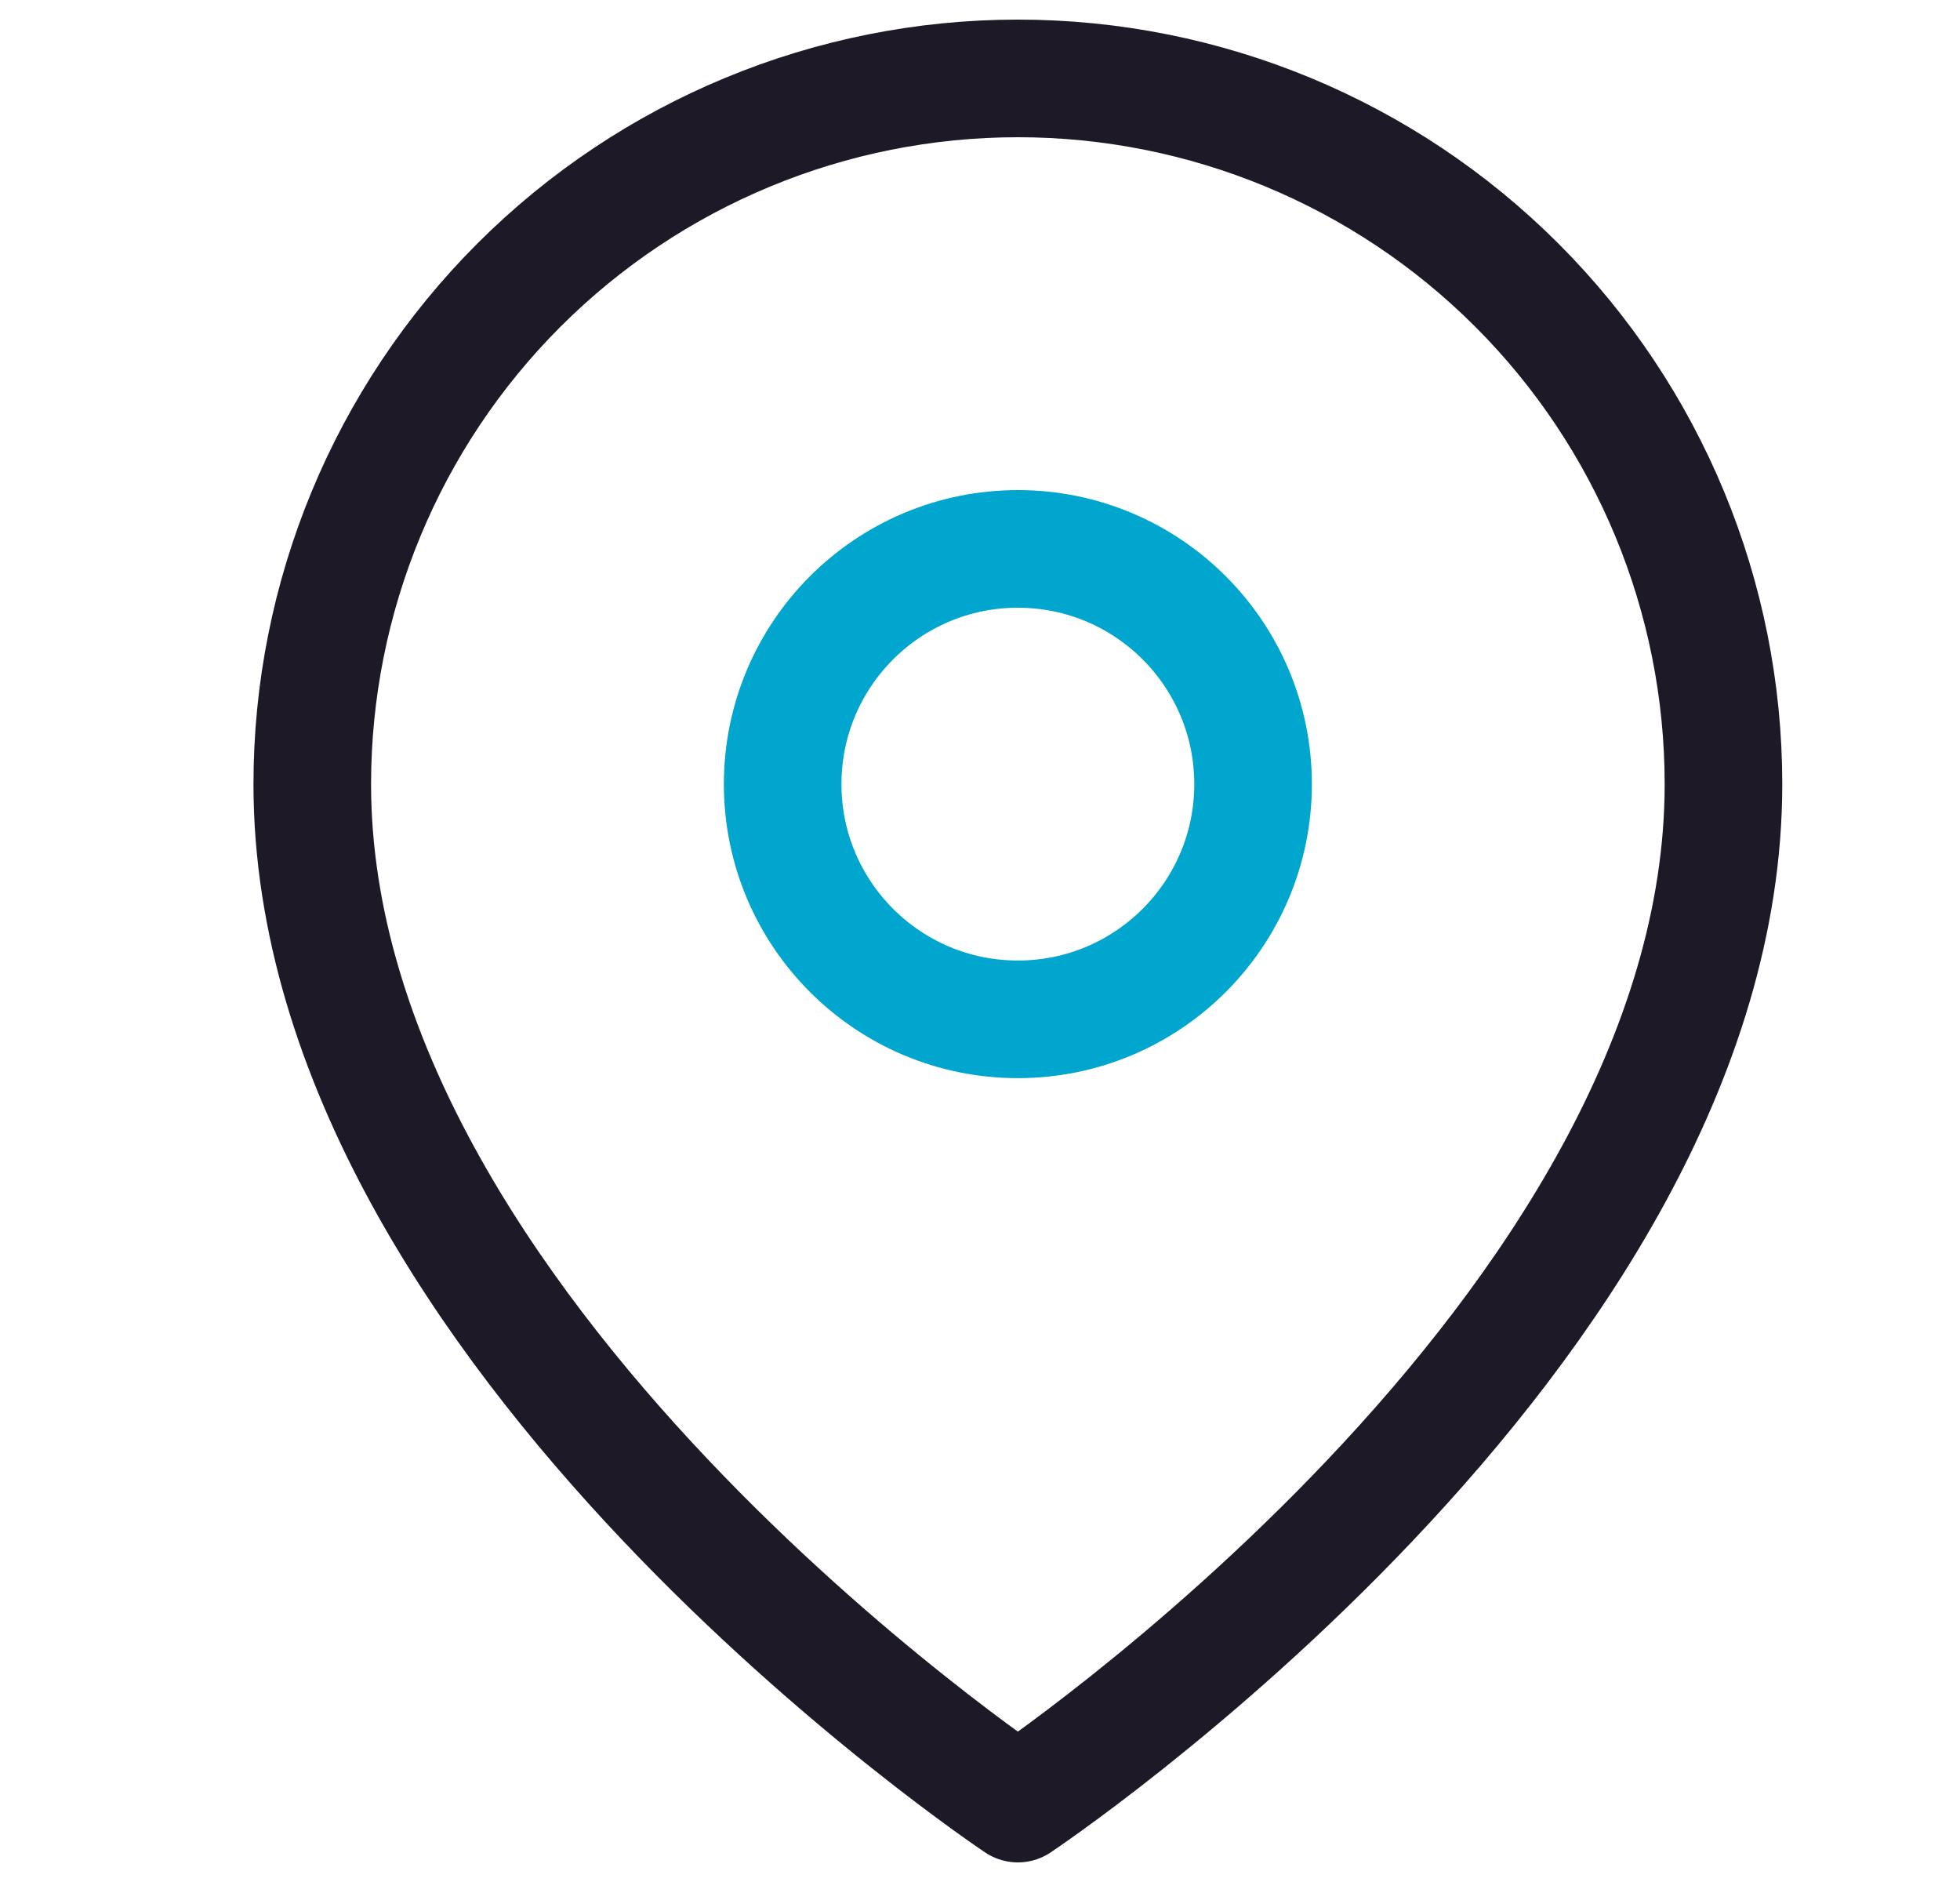 <svg width="25" height="24" viewBox="0 0 25 24" fill="none" xmlns="http://www.w3.org/2000/svg">
<g clip-path="url(#clip0_1_8735)">
<path d="M21.983 10C21.983 17 12.983 23 12.983 23C12.983 23 3.983 17 3.983 10C3.983 7.613 4.931 5.323 6.619 3.636C8.307 1.948 10.596 1 12.983 1C15.37 1 17.659 1.948 19.347 3.636C21.035 5.323 21.983 7.613 21.983 10Z" stroke="#1D1927" stroke-width="1.5" stroke-linecap="round" stroke-linejoin="round"/>
<path d="M12.983 12.999C14.64 12.999 15.983 11.656 15.983 10C15.983 8.343 14.64 7 12.983 7C11.326 7 9.983 8.343 9.983 10C9.983 11.656 11.326 12.999 12.983 12.999Z" stroke="#00A6CE" stroke-width="1.5" stroke-linecap="round" stroke-linejoin="round"/>
</g>
<defs>
<clipPath id="clip0_1_8735">
<rect width="24" height="24" fill="white" transform="translate(0.983 -0)"/>
</clipPath>
</defs>
</svg>
